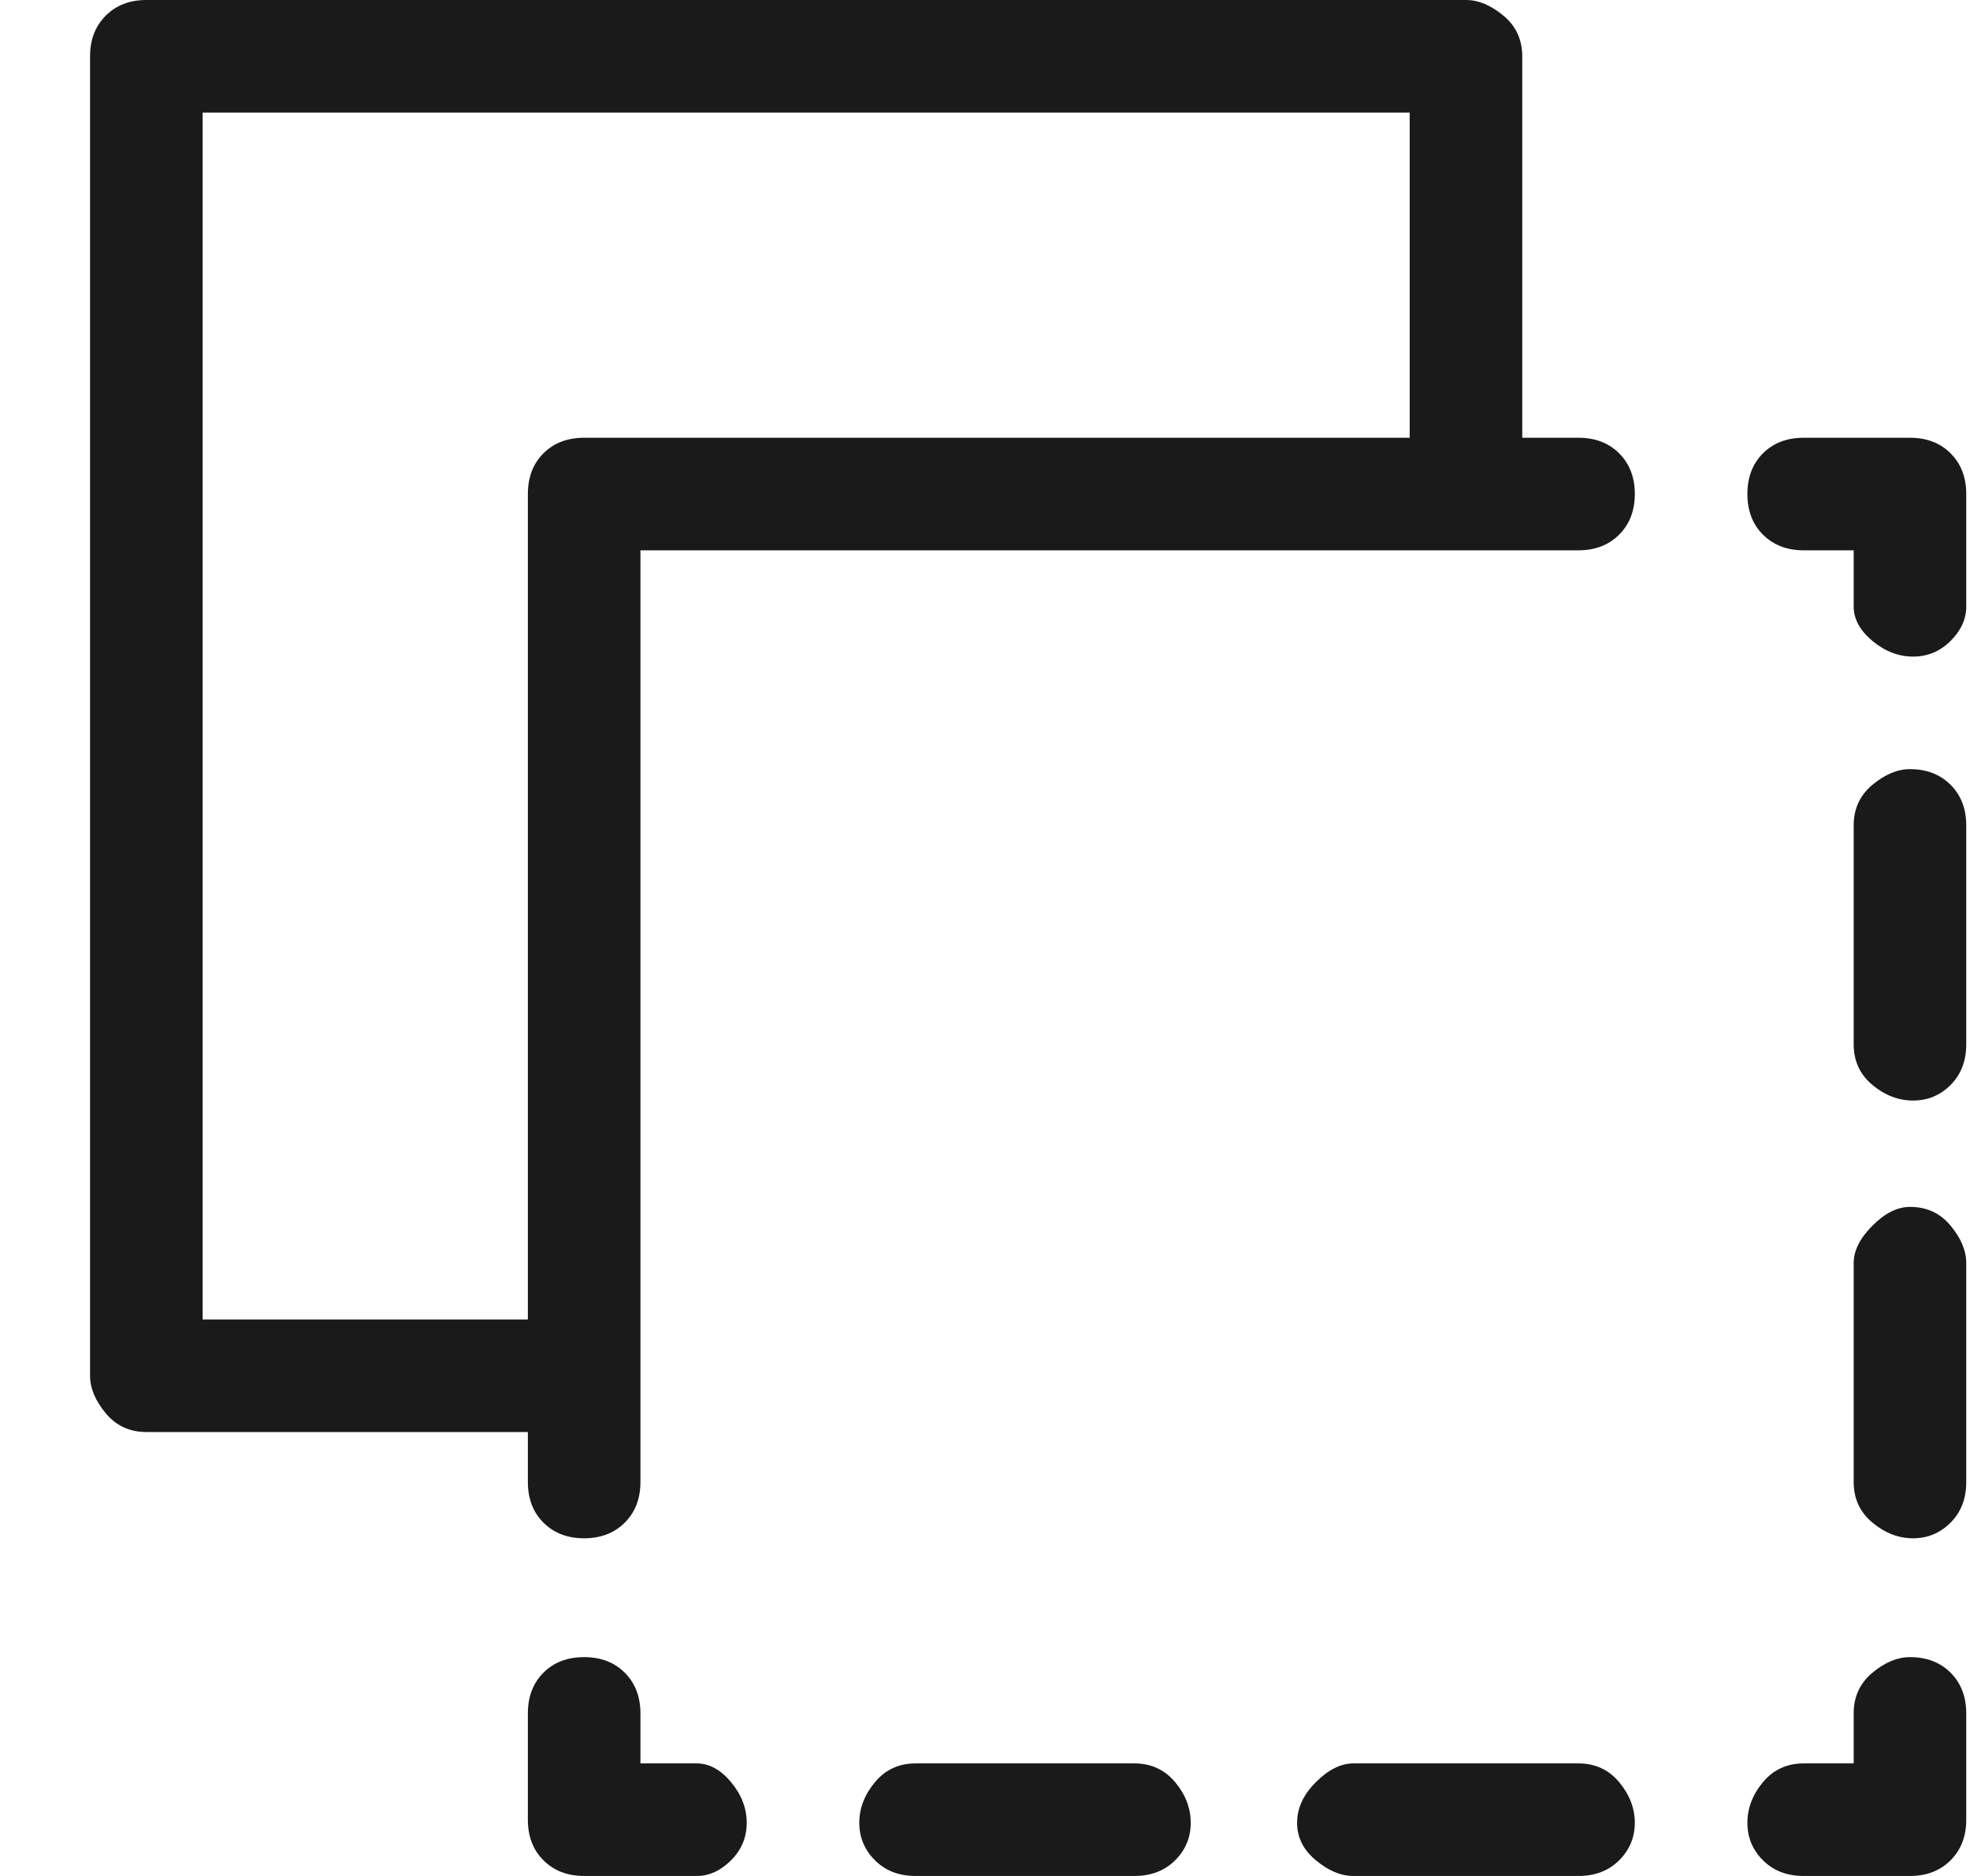 <svg width="21" height="20" viewBox="0 0 21 20" fill="none" xmlns="http://www.w3.org/2000/svg">
<g clip-path="url(#clip0_159_1804)">
<path d="M16.827 18.8H14.427C14.293 18.8 14.16 18.867 14.027 19C13.893 19.133 13.827 19.278 13.827 19.433C13.827 19.589 13.893 19.722 14.027 19.833C14.16 19.944 14.293 20 14.427 20H16.827C17.004 20 17.149 19.944 17.26 19.833C17.371 19.722 17.427 19.589 17.427 19.433C17.427 19.278 17.371 19.133 17.26 19C17.149 18.867 17.004 18.8 16.827 18.8ZM12.093 18.8H9.76C9.582 18.8 9.438 18.867 9.327 19C9.216 19.133 9.16 19.278 9.16 19.433C9.16 19.589 9.216 19.722 9.327 19.833C9.438 19.944 9.582 20 9.76 20H12.093C12.271 20 12.415 19.944 12.527 19.833C12.638 19.722 12.693 19.589 12.693 19.433C12.693 19.278 12.638 19.133 12.527 19C12.415 18.867 12.271 18.8 12.093 18.8ZM20.36 8.2C20.227 8.2 20.093 8.256 19.96 8.367C19.827 8.478 19.76 8.622 19.76 8.8V11.133C19.76 11.311 19.827 11.456 19.96 11.567C20.093 11.678 20.238 11.733 20.393 11.733C20.549 11.733 20.682 11.678 20.793 11.567C20.904 11.456 20.96 11.311 20.96 11.133V8.8C20.96 8.622 20.904 8.478 20.793 8.367C20.682 8.256 20.538 8.2 20.36 8.2ZM20.36 12.867C20.227 12.867 20.093 12.933 19.96 13.067C19.827 13.2 19.76 13.333 19.76 13.467V15.8C19.76 15.978 19.827 16.122 19.96 16.233C20.093 16.344 20.238 16.4 20.393 16.4C20.549 16.4 20.682 16.344 20.793 16.233C20.904 16.122 20.96 15.978 20.96 15.8V13.467C20.96 13.333 20.904 13.2 20.793 13.067C20.682 12.933 20.538 12.867 20.36 12.867ZM7.427 18.8H6.827V18.267C6.827 18.089 6.771 17.944 6.66 17.833C6.549 17.722 6.404 17.667 6.227 17.667C6.049 17.667 5.904 17.722 5.793 17.833C5.682 17.944 5.627 18.089 5.627 18.267V19.4C5.627 19.578 5.682 19.722 5.793 19.833C5.904 19.944 6.049 20 6.227 20H7.427C7.56 20 7.682 19.944 7.793 19.833C7.904 19.722 7.96 19.589 7.96 19.433C7.96 19.278 7.904 19.133 7.793 19C7.682 18.867 7.56 18.8 7.427 18.8ZM20.36 4.667H19.227C19.049 4.667 18.904 4.722 18.793 4.833C18.682 4.944 18.627 5.089 18.627 5.267C18.627 5.444 18.682 5.589 18.793 5.7C18.904 5.811 19.049 5.867 19.227 5.867H19.76V6.467C19.76 6.6 19.827 6.722 19.96 6.833C20.093 6.944 20.238 7 20.393 7C20.549 7 20.682 6.944 20.793 6.833C20.904 6.722 20.96 6.6 20.96 6.467V5.267C20.96 5.089 20.904 4.944 20.793 4.833C20.682 4.722 20.538 4.667 20.36 4.667ZM20.36 17.667C20.227 17.667 20.093 17.722 19.96 17.833C19.827 17.944 19.76 18.089 19.76 18.267V18.8H19.227C19.049 18.8 18.904 18.867 18.793 19C18.682 19.133 18.627 19.278 18.627 19.433C18.627 19.589 18.682 19.722 18.793 19.833C18.904 19.944 19.049 20 19.227 20H20.36C20.538 20 20.682 19.944 20.793 19.833C20.904 19.722 20.96 19.578 20.96 19.4V18.267C20.96 18.089 20.904 17.944 20.793 17.833C20.682 17.722 20.538 17.667 20.36 17.667ZM16.827 4.667H16.227V0.6C16.227 0.422 16.16 0.278 16.027 0.167C15.893 0.056 15.76 -1.90735e-06 15.627 -1.90735e-06H1.56C1.382 -1.90735e-06 1.238 0.056 1.127 0.167C1.016 0.278 0.96 0.422 0.96 0.6V14.667C0.96 14.8 1.016 14.933 1.127 15.067C1.238 15.2 1.382 15.267 1.56 15.267H5.627V15.8C5.627 15.978 5.682 16.122 5.793 16.233C5.904 16.344 6.049 16.4 6.227 16.4C6.404 16.4 6.549 16.344 6.66 16.233C6.771 16.122 6.827 15.978 6.827 15.8V5.867H16.827C17.004 5.867 17.149 5.811 17.26 5.7C17.371 5.589 17.427 5.444 17.427 5.267C17.427 5.089 17.371 4.944 17.26 4.833C17.149 4.722 17.004 4.667 16.827 4.667ZM15.027 4.667H6.227C6.049 4.667 5.904 4.722 5.793 4.833C5.682 4.944 5.627 5.089 5.627 5.267V14.067H2.16V1.2H15.027V4.667Z" fill="#1A1A1A"/>
</g>
<defs>
<clipPath id="clip0_159_1804">
<rect width="20" height="20" fill="white" transform="matrix(1 0 0 -1 0.96 20)"/>
</clipPath>
</defs>
</svg>
